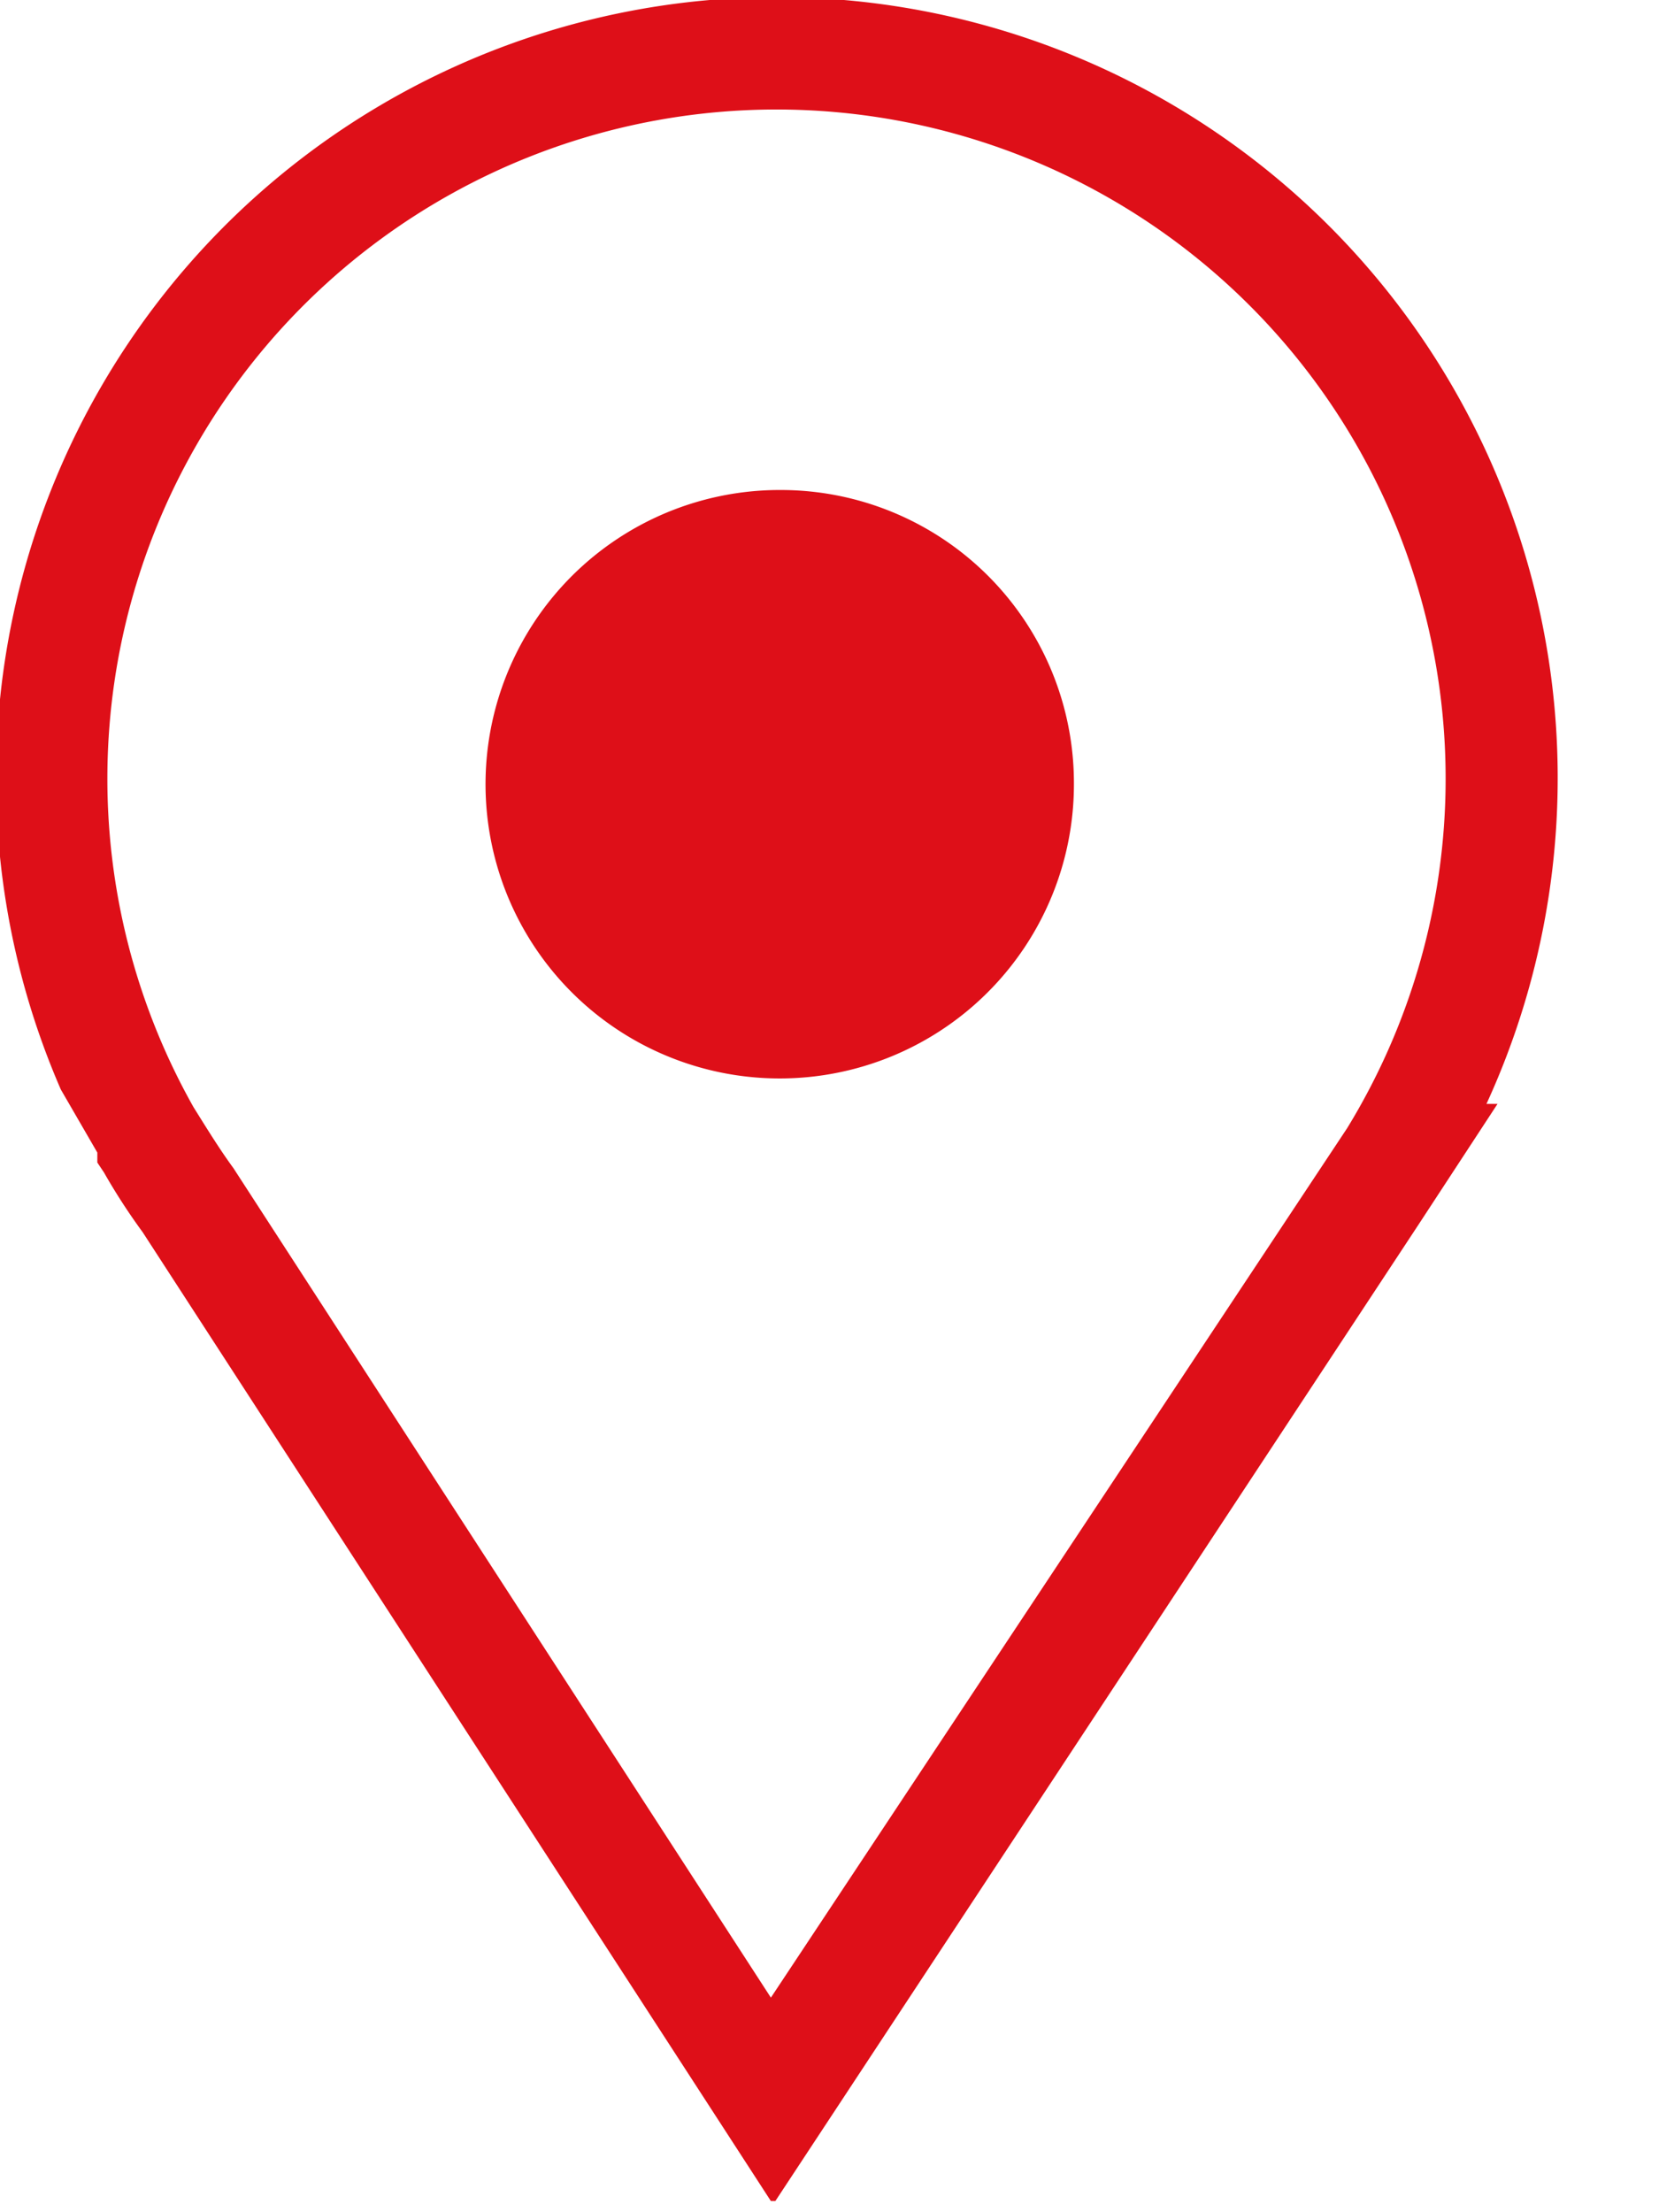 <svg width="15" height="20" fill="none" xmlns="http://www.w3.org/2000/svg"><g clip-path="url(#clip0_9_26)"><mask id="a" style="mask-type:luminance" maskUnits="userSpaceOnUse" x="-925" y="-59" width="1961" height="10326"><path d="M1035.29-58.07h-1960V10266.2h1960V-58.07z" fill="#fff"/></mask><g mask="url(#a)" fill="#DE0F18"><path d="M6.99 19.93l-5.7-8.79a5.594 5.594 0 01-.35-.54l-.06-.09v-.09l-.33-.57a7.06 7.06 0 1112.89.13h.1l-.72 1.1-5.83 8.85zM1.8 10.09c.1.16.2.32.31.47l4.86 7.5 5.21-7.86a6.05 6.05 0 10-10.43-.19l.05.08z"/><path d="M9.71 7.09a2.66 2.66 0 11-2.65-2.66 2.65 2.65 0 012.65 2.66z"/></g></g><defs><clipPath id="clip0_9_26"><path fill="#fff" d="M0 0h14.11v19.9H0z"/></clipPath></defs></svg>